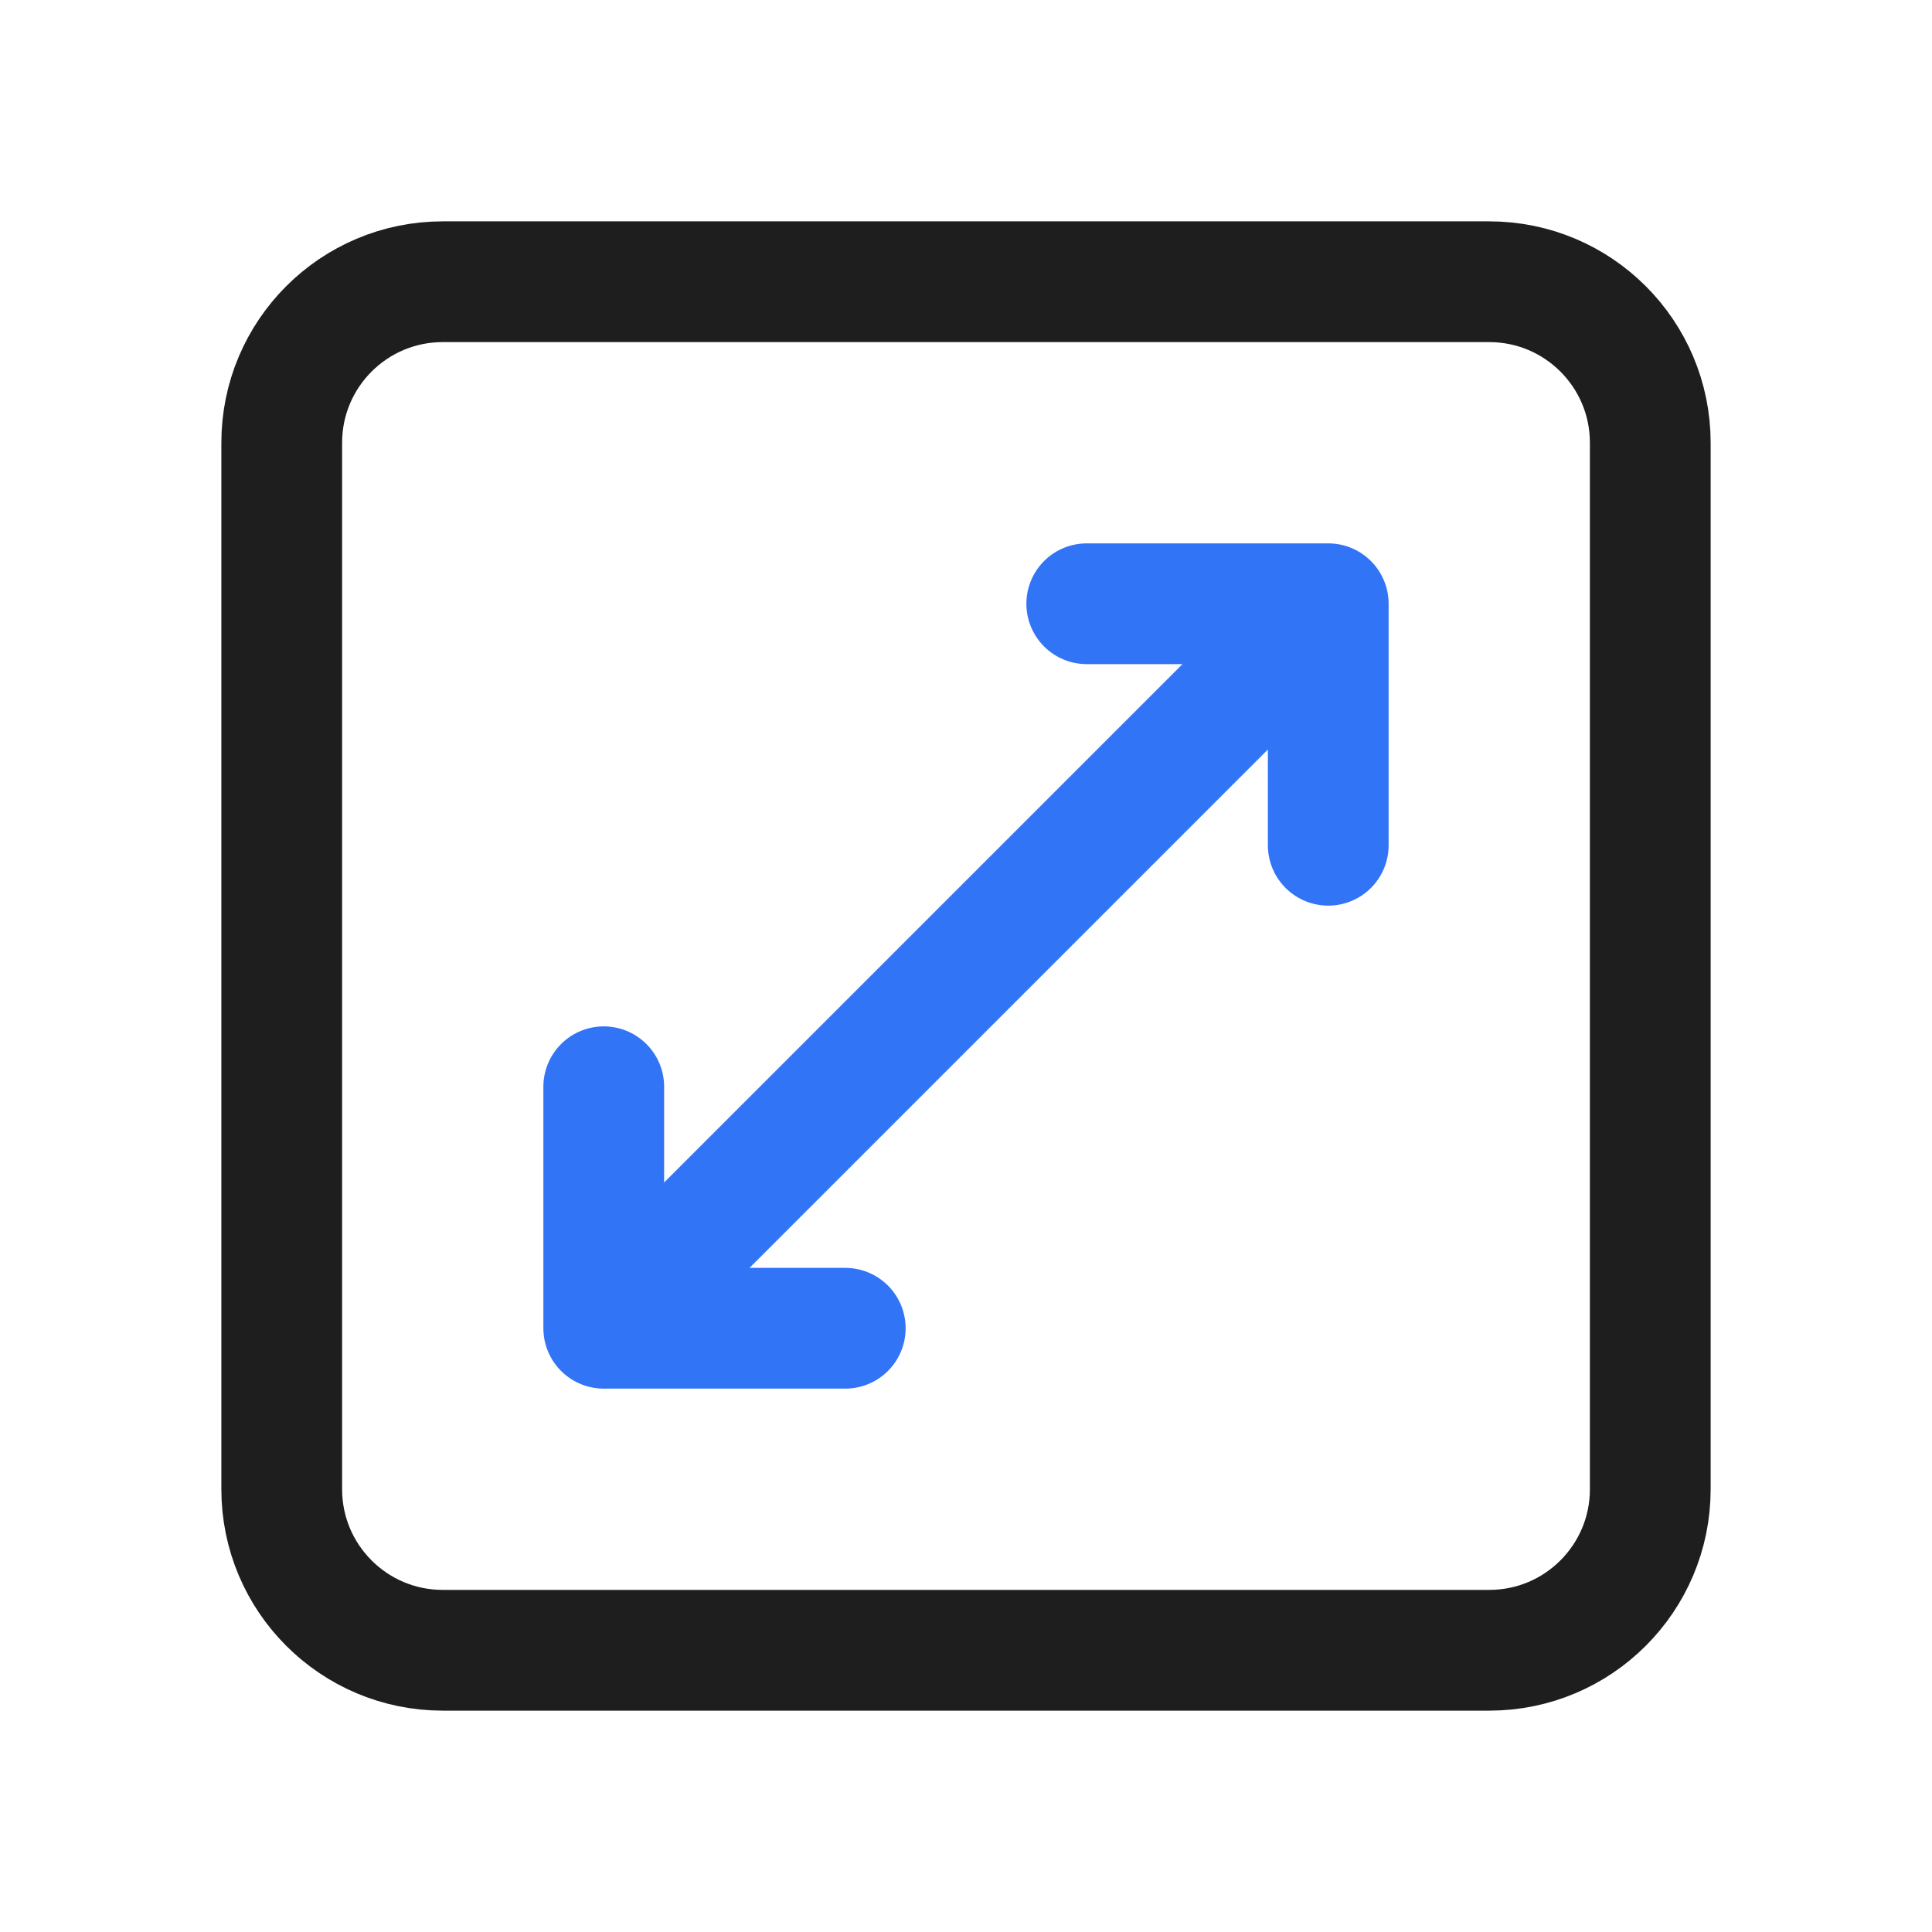 <svg width="28" height="28" viewBox="0 0 28 28" fill="none" xmlns="http://www.w3.org/2000/svg">
<path d="M8.75 19.25V15.75M8.75 19.25H12.25M8.75 19.25L19.25 8.75M19.25 8.75H15.75M19.25 8.75V12.25" stroke="#3174F5" stroke-width="1.75" stroke-linecap="round" stroke-linejoin="round"/>
<path d="M4.083 6.417C4.083 5.128 5.128 4.083 6.417 4.083H21.583C22.872 4.083 23.917 5.128 23.917 6.417V21.583C23.917 22.872 22.872 23.917 21.583 23.917H6.417C5.128 23.917 4.083 22.872 4.083 21.583V6.417Z" stroke="black" stroke-opacity="0.88" stroke-width="1.75" stroke-linecap="round"/>
</svg>
